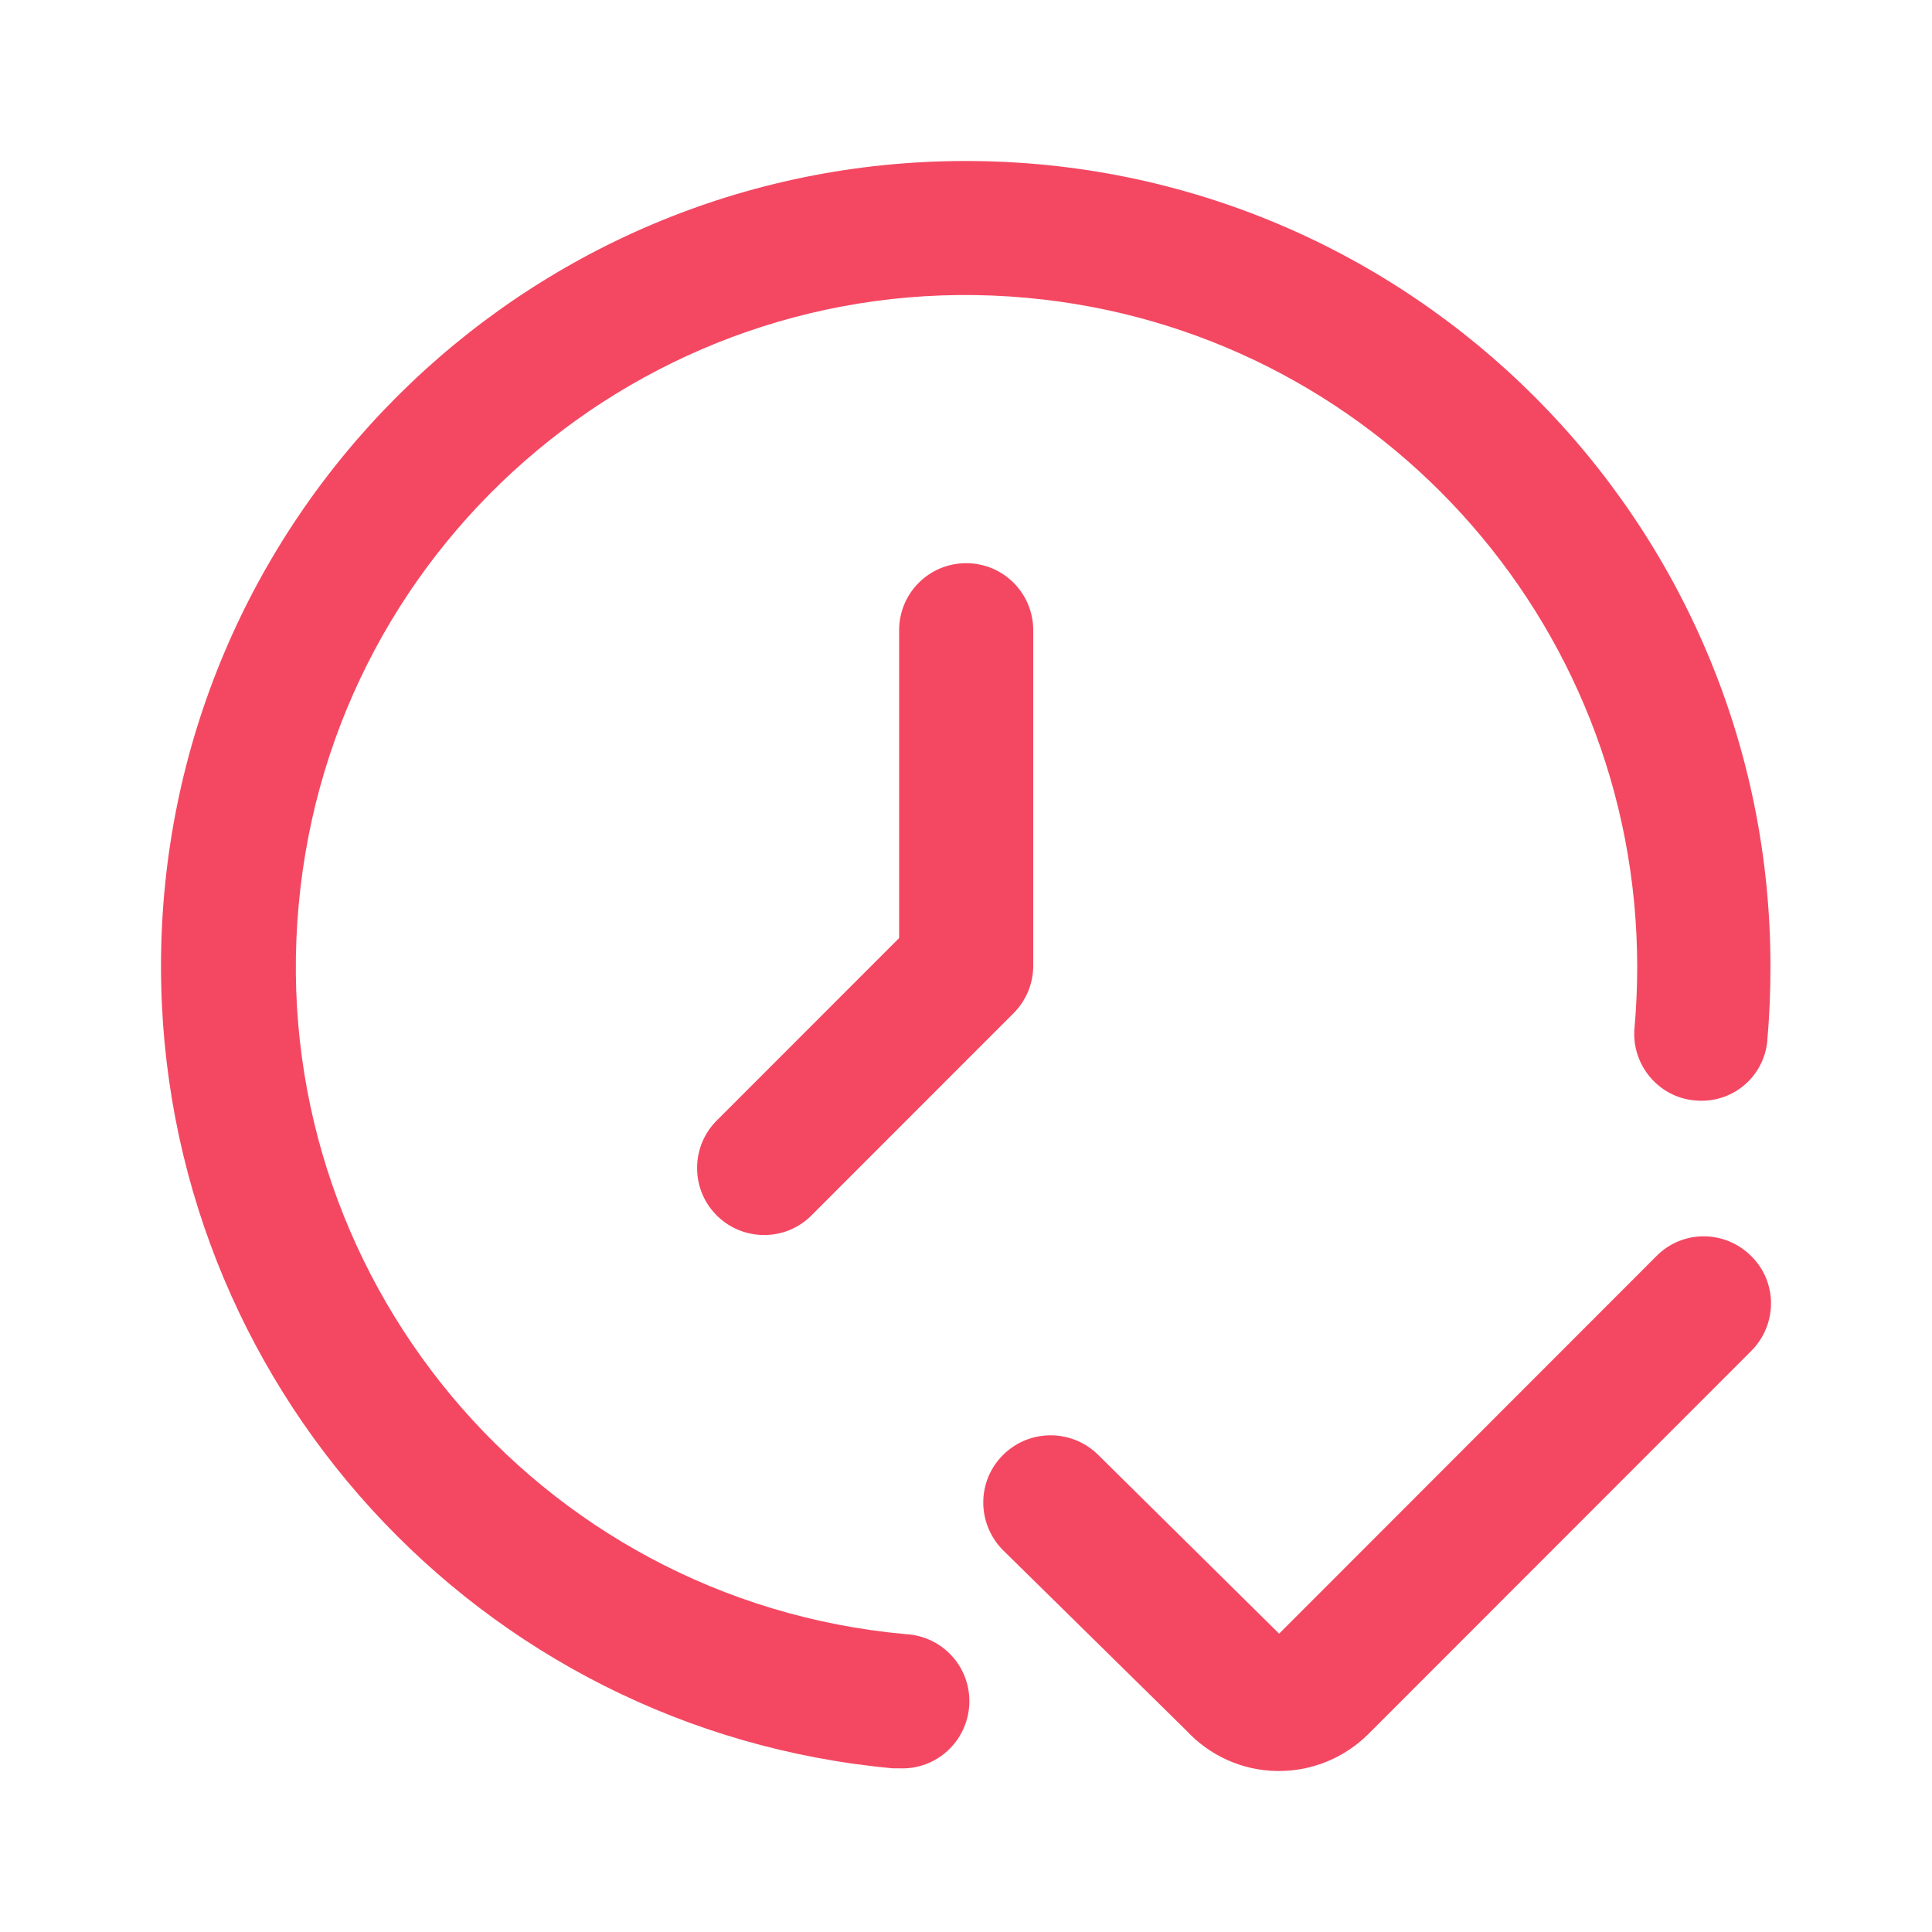 <svg width="60" height="60" viewBox="0 0 60 60" fill="none" xmlns="http://www.w3.org/2000/svg">
<path d="M54.386 39.009C53.566 38.19 52.248 38.19 51.442 39.009L39.724 50.735L34.129 45.206C33.324 44.386 32.005 44.358 31.172 45.164C30.338 45.97 30.325 47.289 31.13 48.123L36.85 53.75C37.572 54.528 38.586 54.986 39.655 55H39.724C40.765 55 41.765 54.583 42.501 53.847L54.386 41.955C55.205 41.135 55.205 39.815 54.386 39.009Z" fill="#F44862"/>
<path d="M28.117 50.749C16.663 49.707 8.221 39.565 9.276 28.104C10.318 16.642 20.453 8.195 31.907 9.251C42.626 10.238 50.831 19.226 50.845 30.007C50.845 30.646 50.818 31.285 50.762 31.91C50.651 33.05 51.498 34.078 52.636 34.175C53.775 34.286 54.775 33.466 54.886 32.327C54.886 32.313 54.886 32.299 54.886 32.285C54.955 31.535 54.983 30.771 54.983 30.007C54.983 16.198 43.792 5 29.991 5C16.191 5 5 16.198 5 30.007C5 42.941 14.858 53.736 27.728 54.917H27.923C29.075 54.972 30.047 54.083 30.102 52.93C30.158 51.777 29.269 50.804 28.117 50.749Z" fill="#F44862"/>
<path d="M27.923 19.573V29.132L22.286 34.772C21.453 35.578 21.439 36.898 22.23 37.717C23.035 38.551 24.355 38.565 25.174 37.773C25.188 37.759 25.201 37.745 25.229 37.717L31.477 31.466C31.866 31.077 32.088 30.549 32.088 29.993V19.573C32.088 18.42 31.158 17.49 30.005 17.49C28.853 17.49 27.923 18.42 27.923 19.573Z" fill="#F44862"/>
</svg>
